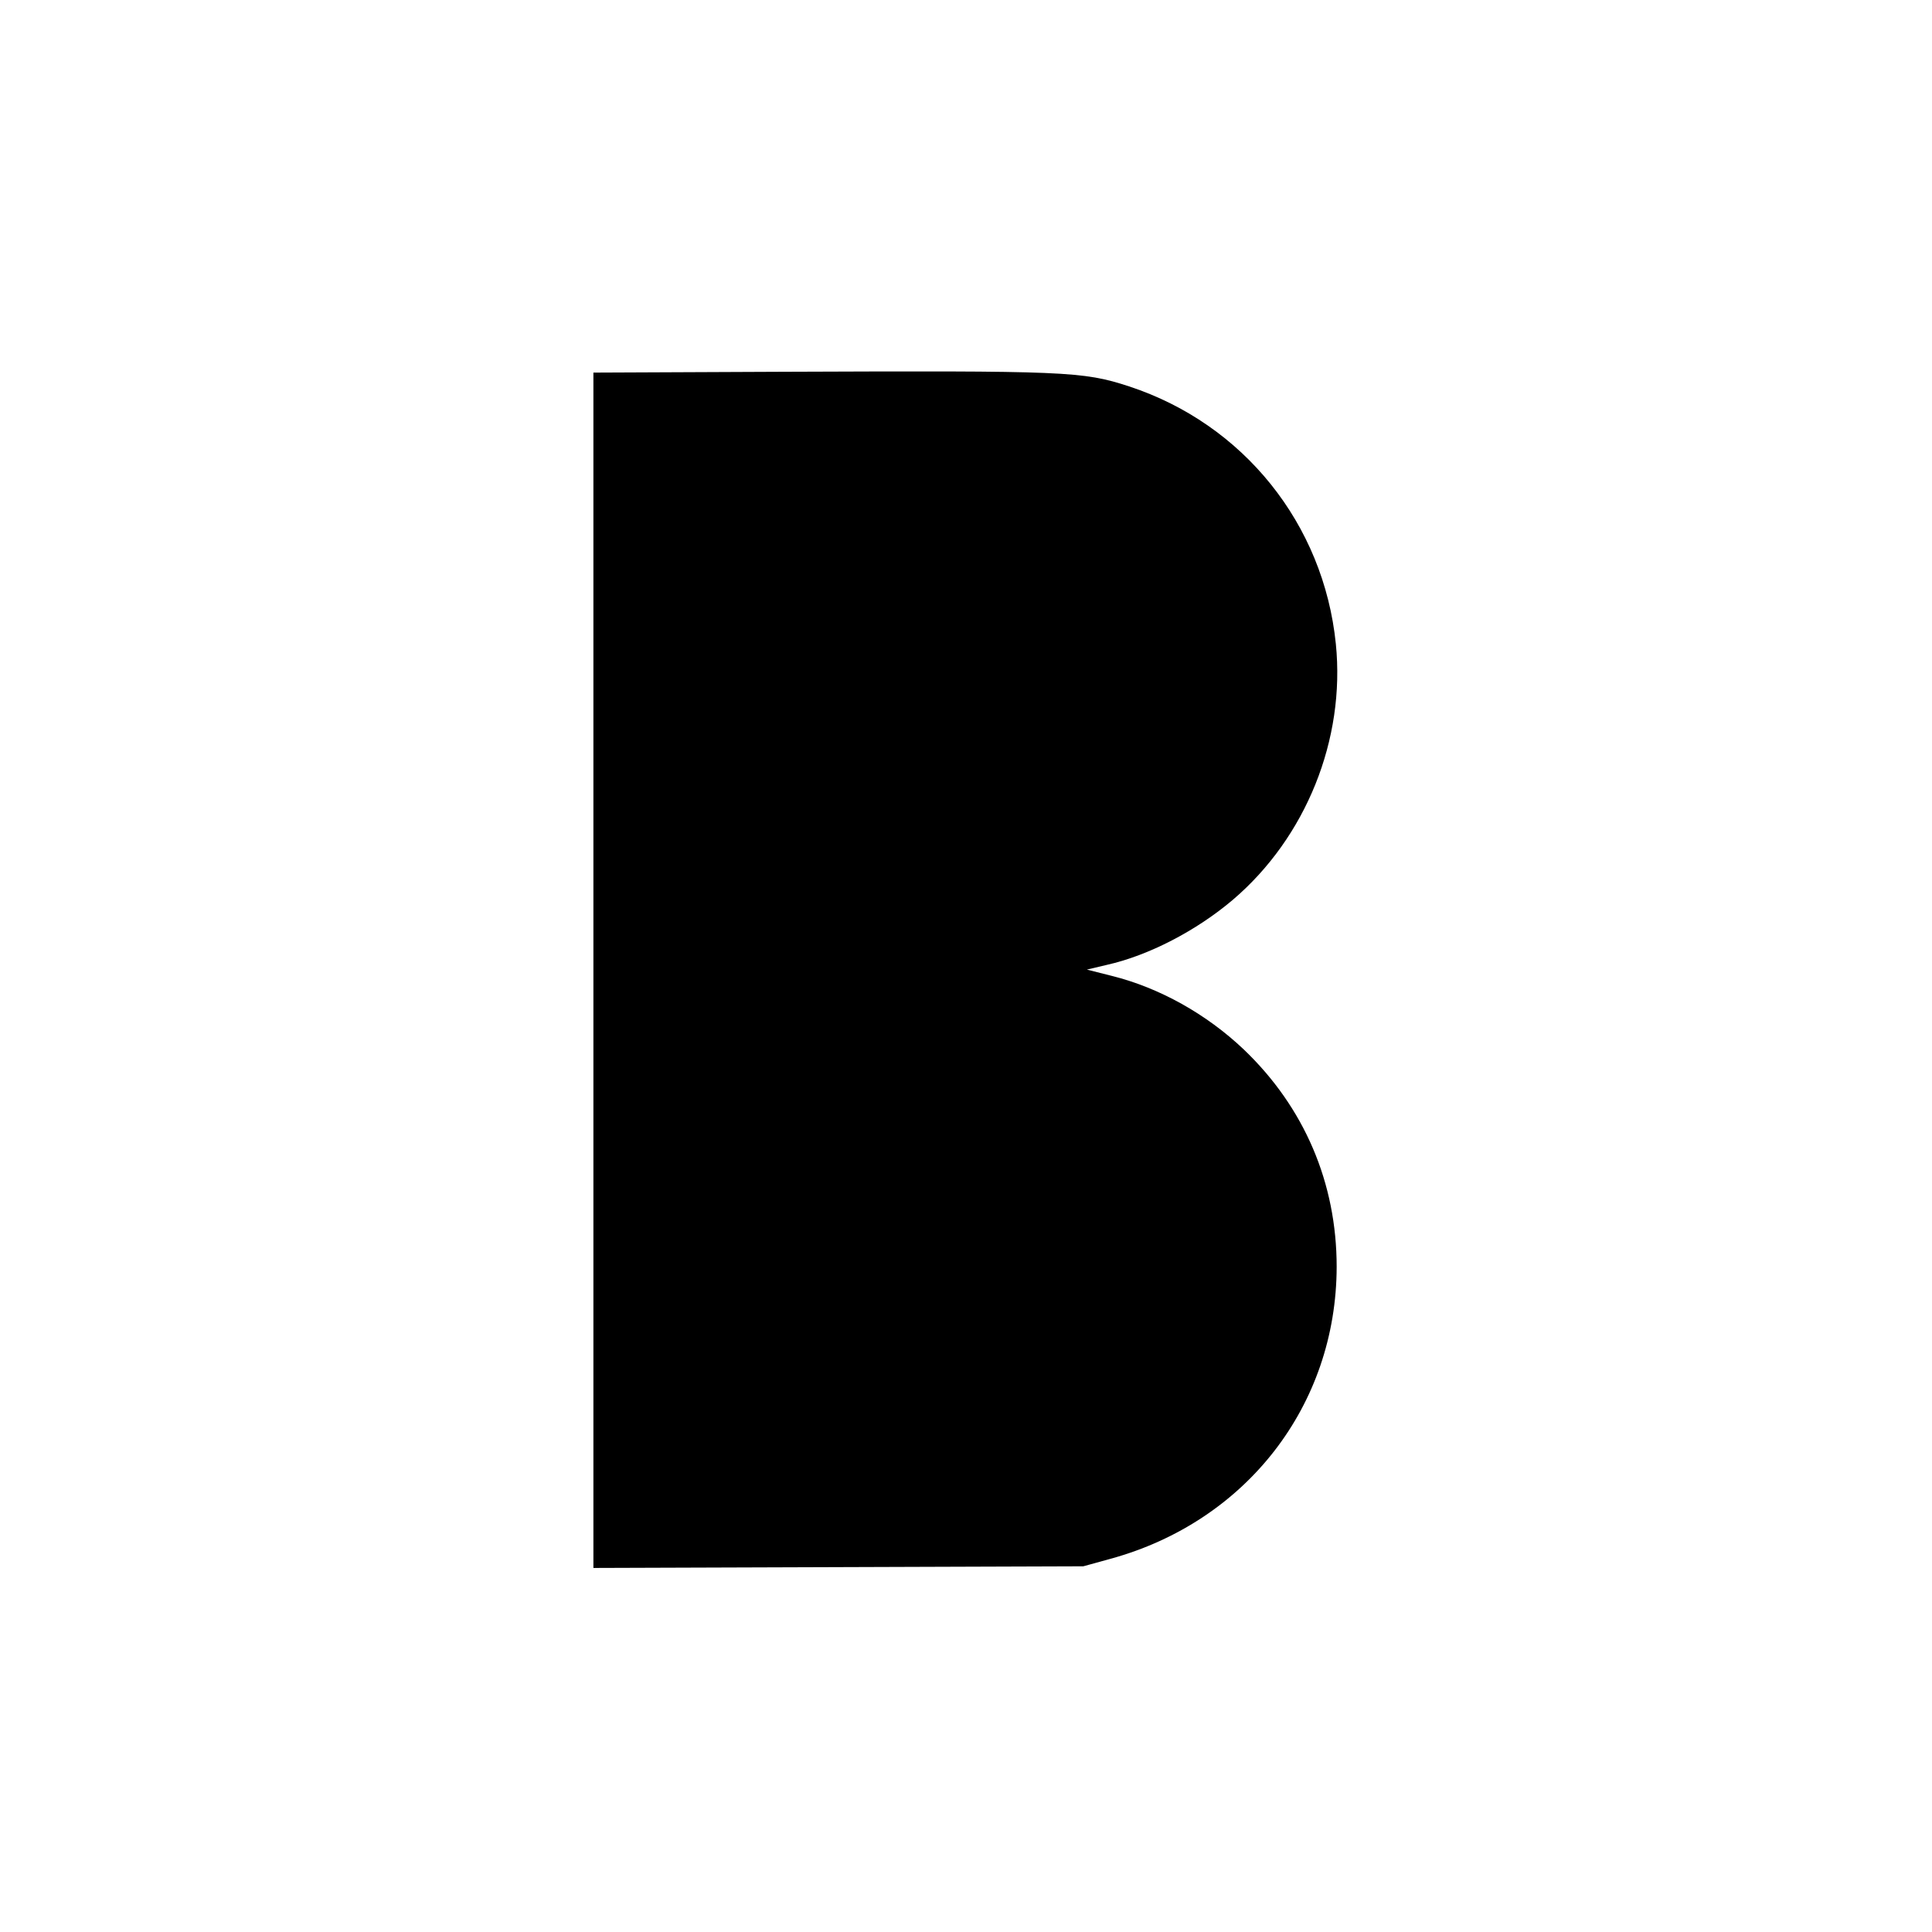 <?xml version="1.0" standalone="no"?>
<!DOCTYPE svg PUBLIC "-//W3C//DTD SVG 20010904//EN"
 "http://www.w3.org/TR/2001/REC-SVG-20010904/DTD/svg10.dtd">
<svg version="1.0" xmlns="http://www.w3.org/2000/svg"
 width="700pt" height="700pt" viewBox="0 0 700 700"
 preserveAspectRatio="xMidYMid meet">
<g transform="translate(0,700) scale(0.1,-0.1)"
fill="#000000" stroke="none">
<path d="M2838 5653 l-688 -3 0 -2165 0 -2166 888 3 887 3 98 27 c493 135 819
556 820 1058 0 304 -117 578 -337 788 -135 128 -305 223 -477 266 l-91 23 72
17 c152 34 325 124 457 236 265 226 408 581 373 927 -44 435 -335 797 -749
933 -168 55 -229 57 -1253 53z"/>
</g>
</svg>
